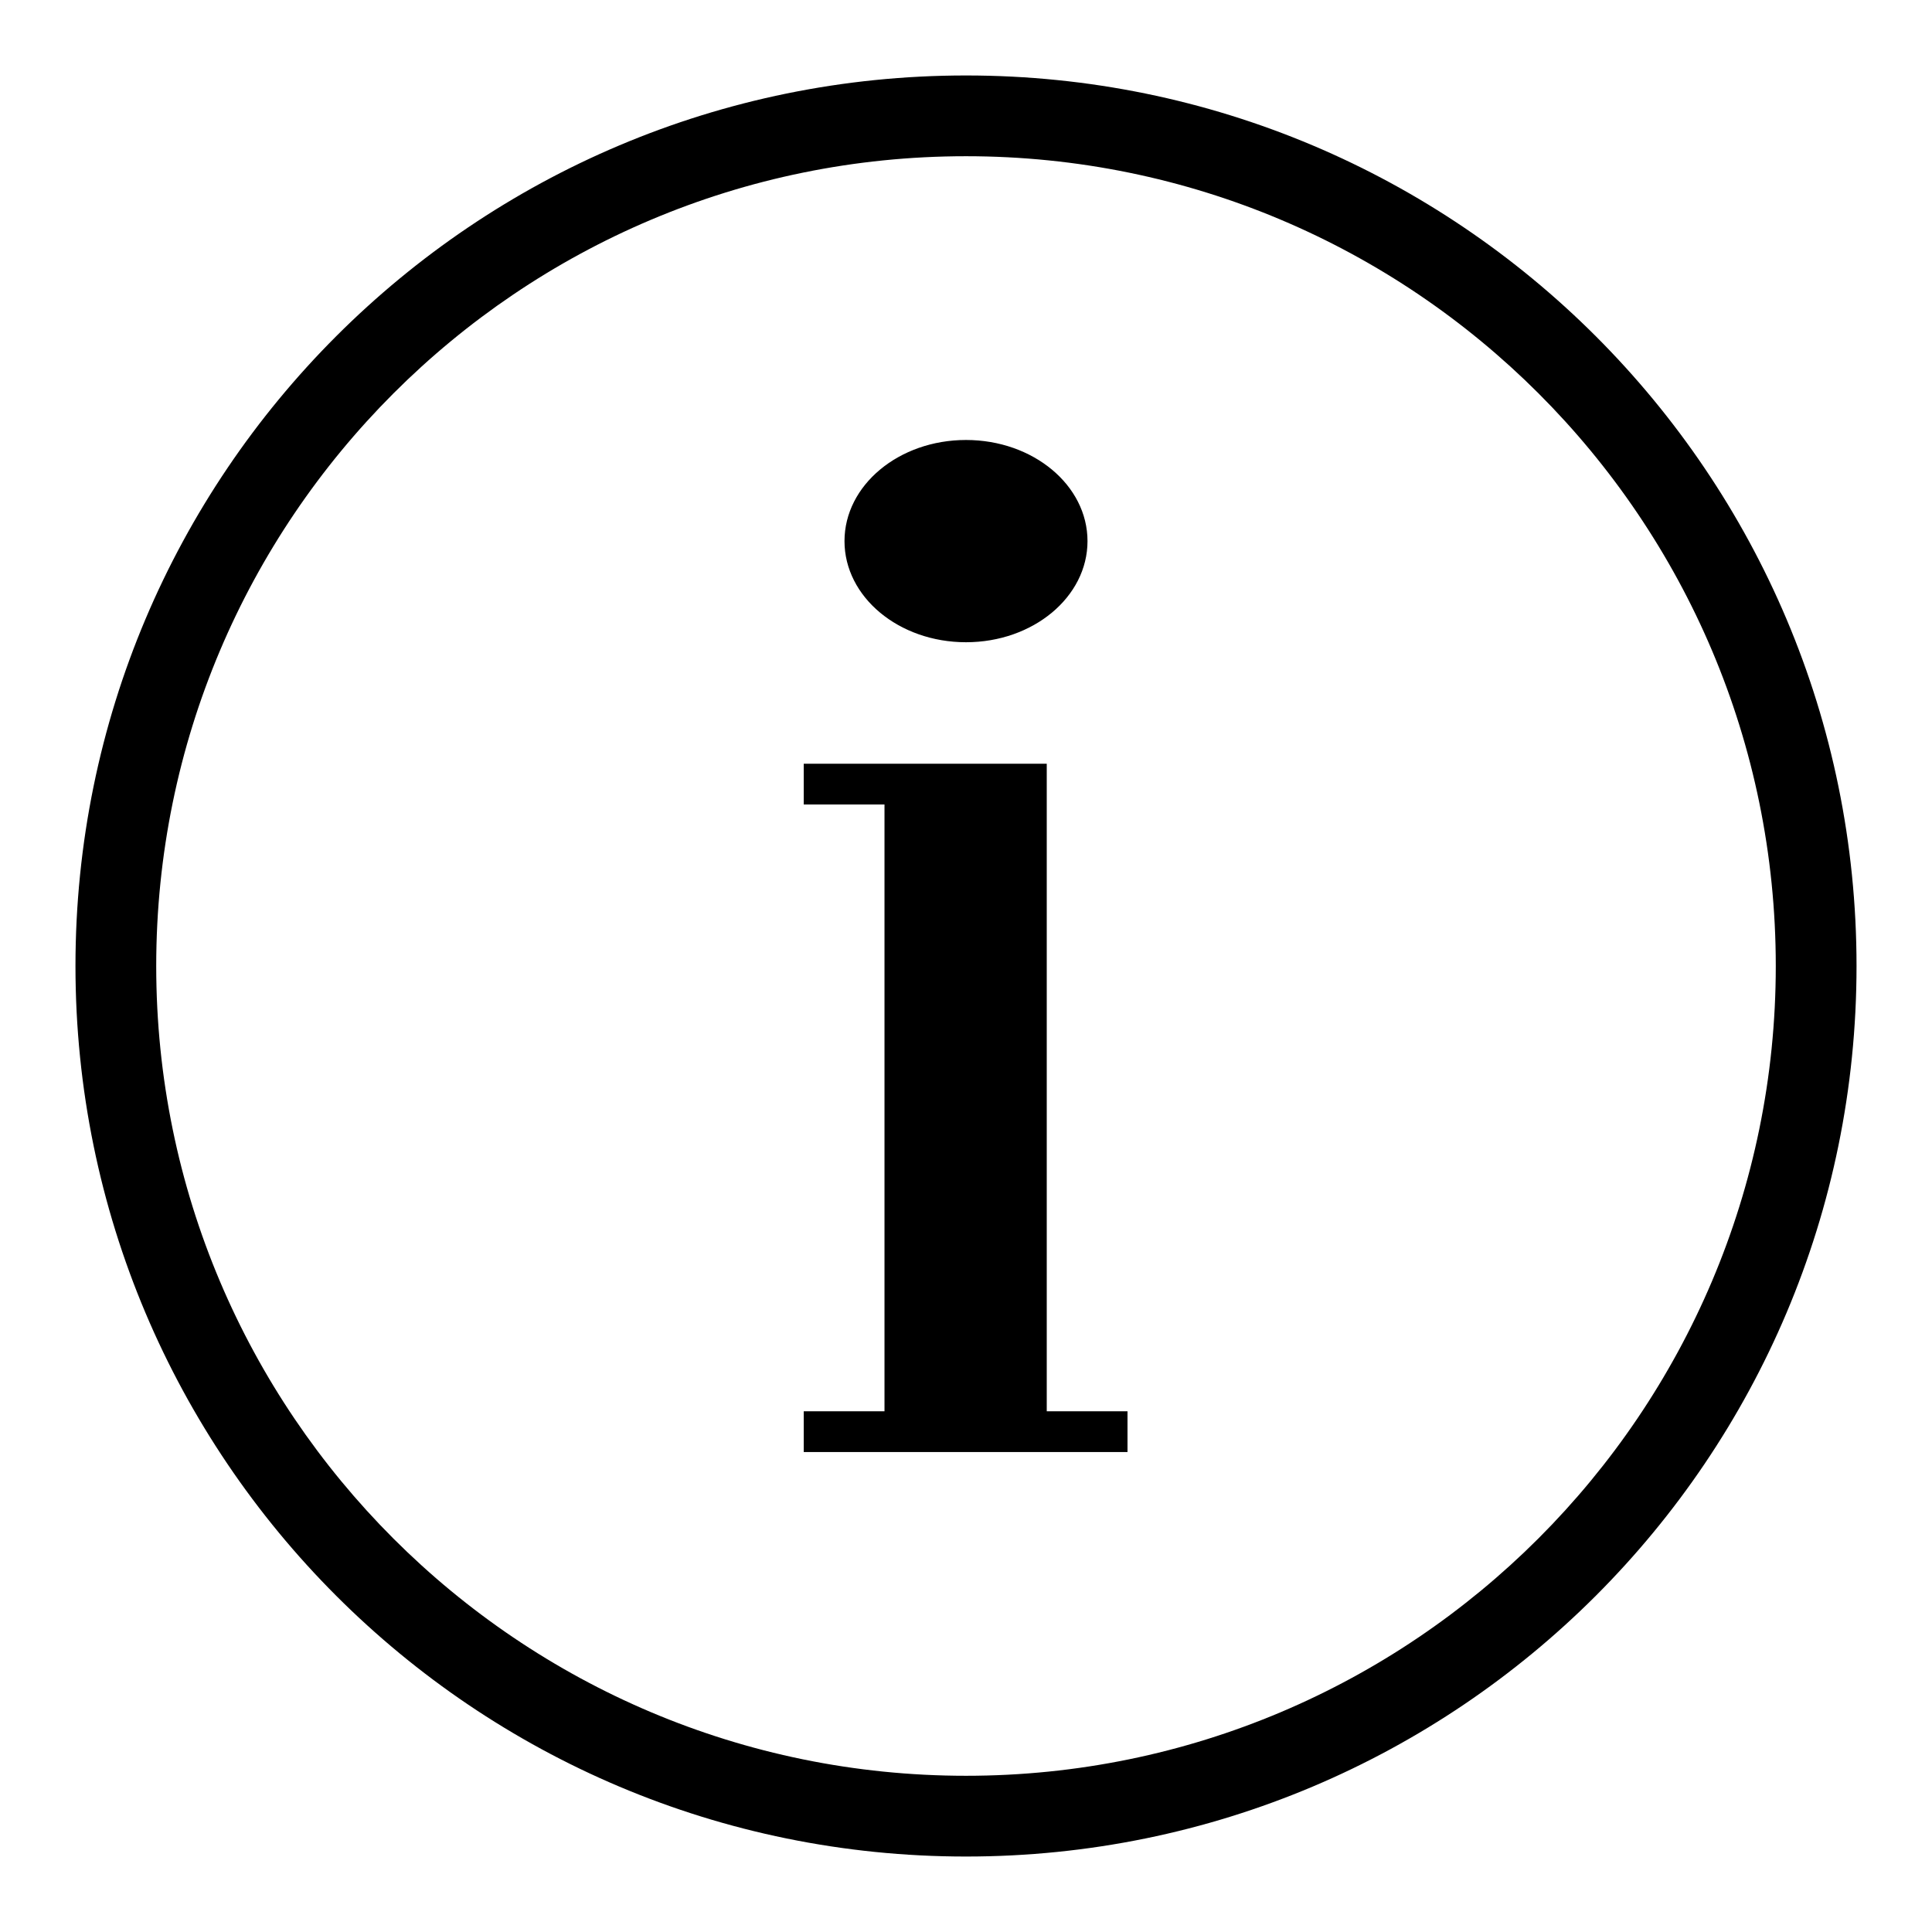 <?xml version="1.0" encoding="utf-8"?>
<!-- Svg Vector Icons : http://www.onlinewebfonts.com/icon -->
<!DOCTYPE svg PUBLIC "-//W3C//DTD SVG 1.1//EN" "http://www.w3.org/Graphics/SVG/1.1/DTD/svg11.dtd">
<svg version="1.1" xmlns="http://www.w3.org/2000/svg" xmlns:xlink="http://www.w3.org/1999/xlink" x="0px" y="0px" viewBox="0 0 256 256" enable-background="new 0 0 256 256" xml:space="preserve">
<g><g><path fill="#000000" d="M128,85.1c8.9,0,16.1-6,16.1-13.4c0-7.4-7.2-13.4-16.1-13.4c-8.9,0-16.1,6-16.1,13.4C111.9,79.1,119.1,85.1,128,85.1z M128,10C62.8,10,10,62.8,10,128c0,65.2,52.8,118,118,118c65.2,0,118-52.8,118-118C246,62.8,193.2,10,128,10z M128,235.3c-59.2,0-107.3-48-107.3-107.3c0-59.2,48-107.3,107.3-107.3c59.2,0,107.3,48,107.3,107.3C235.3,187.2,187.2,235.3,128,235.3z M138.7,101.2h-32.2v5.4h10.7V187h-10.7v5.4h42.9V187h-10.7L138.7,101.2L138.7,101.2z"/></g></g>
</svg>